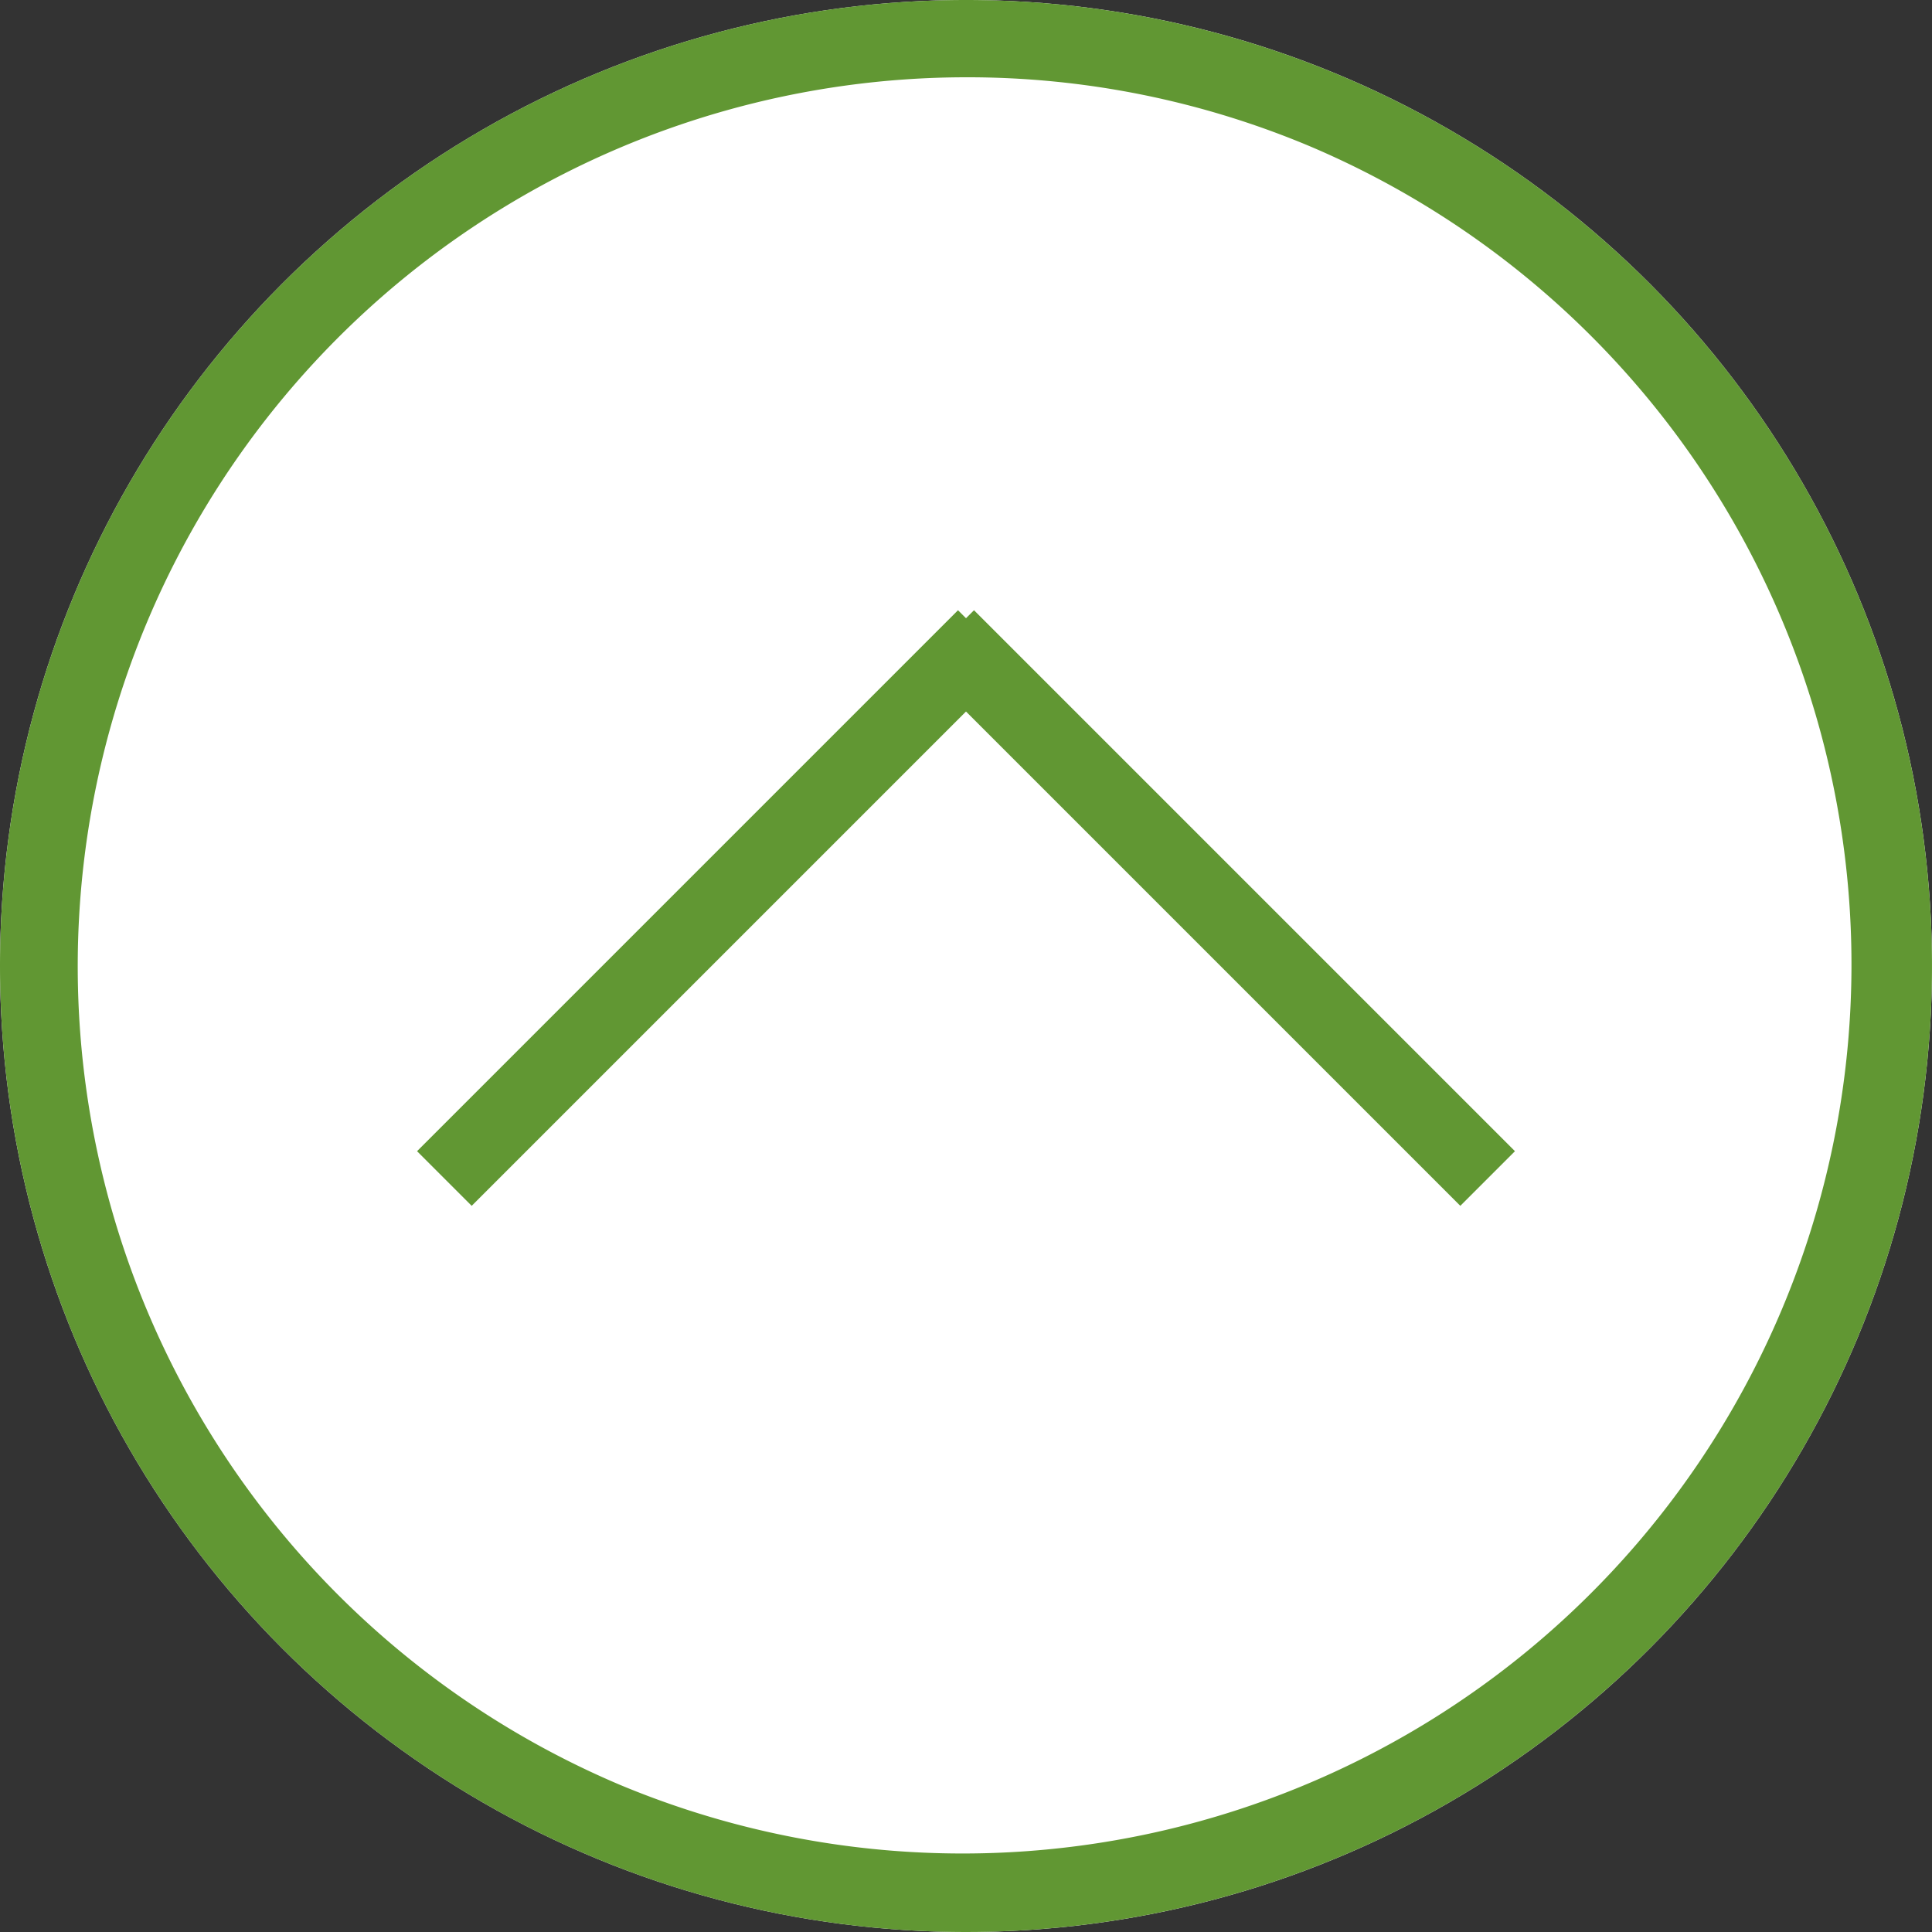 <svg xmlns="http://www.w3.org/2000/svg" width="50" height="50" viewBox="0 0 50 50">
  <rect x="0" y="0" width="50" height="50" fill="#333333" stroke="none"/>
  <g id="btn_totop" transform="translate(-1380 -6738)">
    <circle id="楕円形_4" data-name="楕円形 4" cx="25" cy="25" r="25" transform="translate(1380 6738)" fill="#fff"/>
    <path id="楕円形_4_-_アウトライン" data-name="楕円形 4 - アウトライン" d="M25,2a23.007,23.007,0,0,0-8.952,44.193,23.006,23.006,0,0,0,17.9-42.387A22.854,22.854,0,0,0,25,2m0-2A25,25,0,1,1,0,25,25,25,0,0,1,25,0Z" transform="translate(1380 6738)" fill="#619733"/>
    <path id="線_7" data-name="線 7" d="M.707,14.707-.707,13.293l14-14L14.707.707Z" transform="translate(1391.5 6754.5)" fill="#619733"/>
    <path id="線_8" data-name="線 8" d="M13.293,14.707l-14-14L.707-.707l14,14Z" transform="translate(1404.5 6754.5)" fill="#619733"/>
  </g>
</svg>
